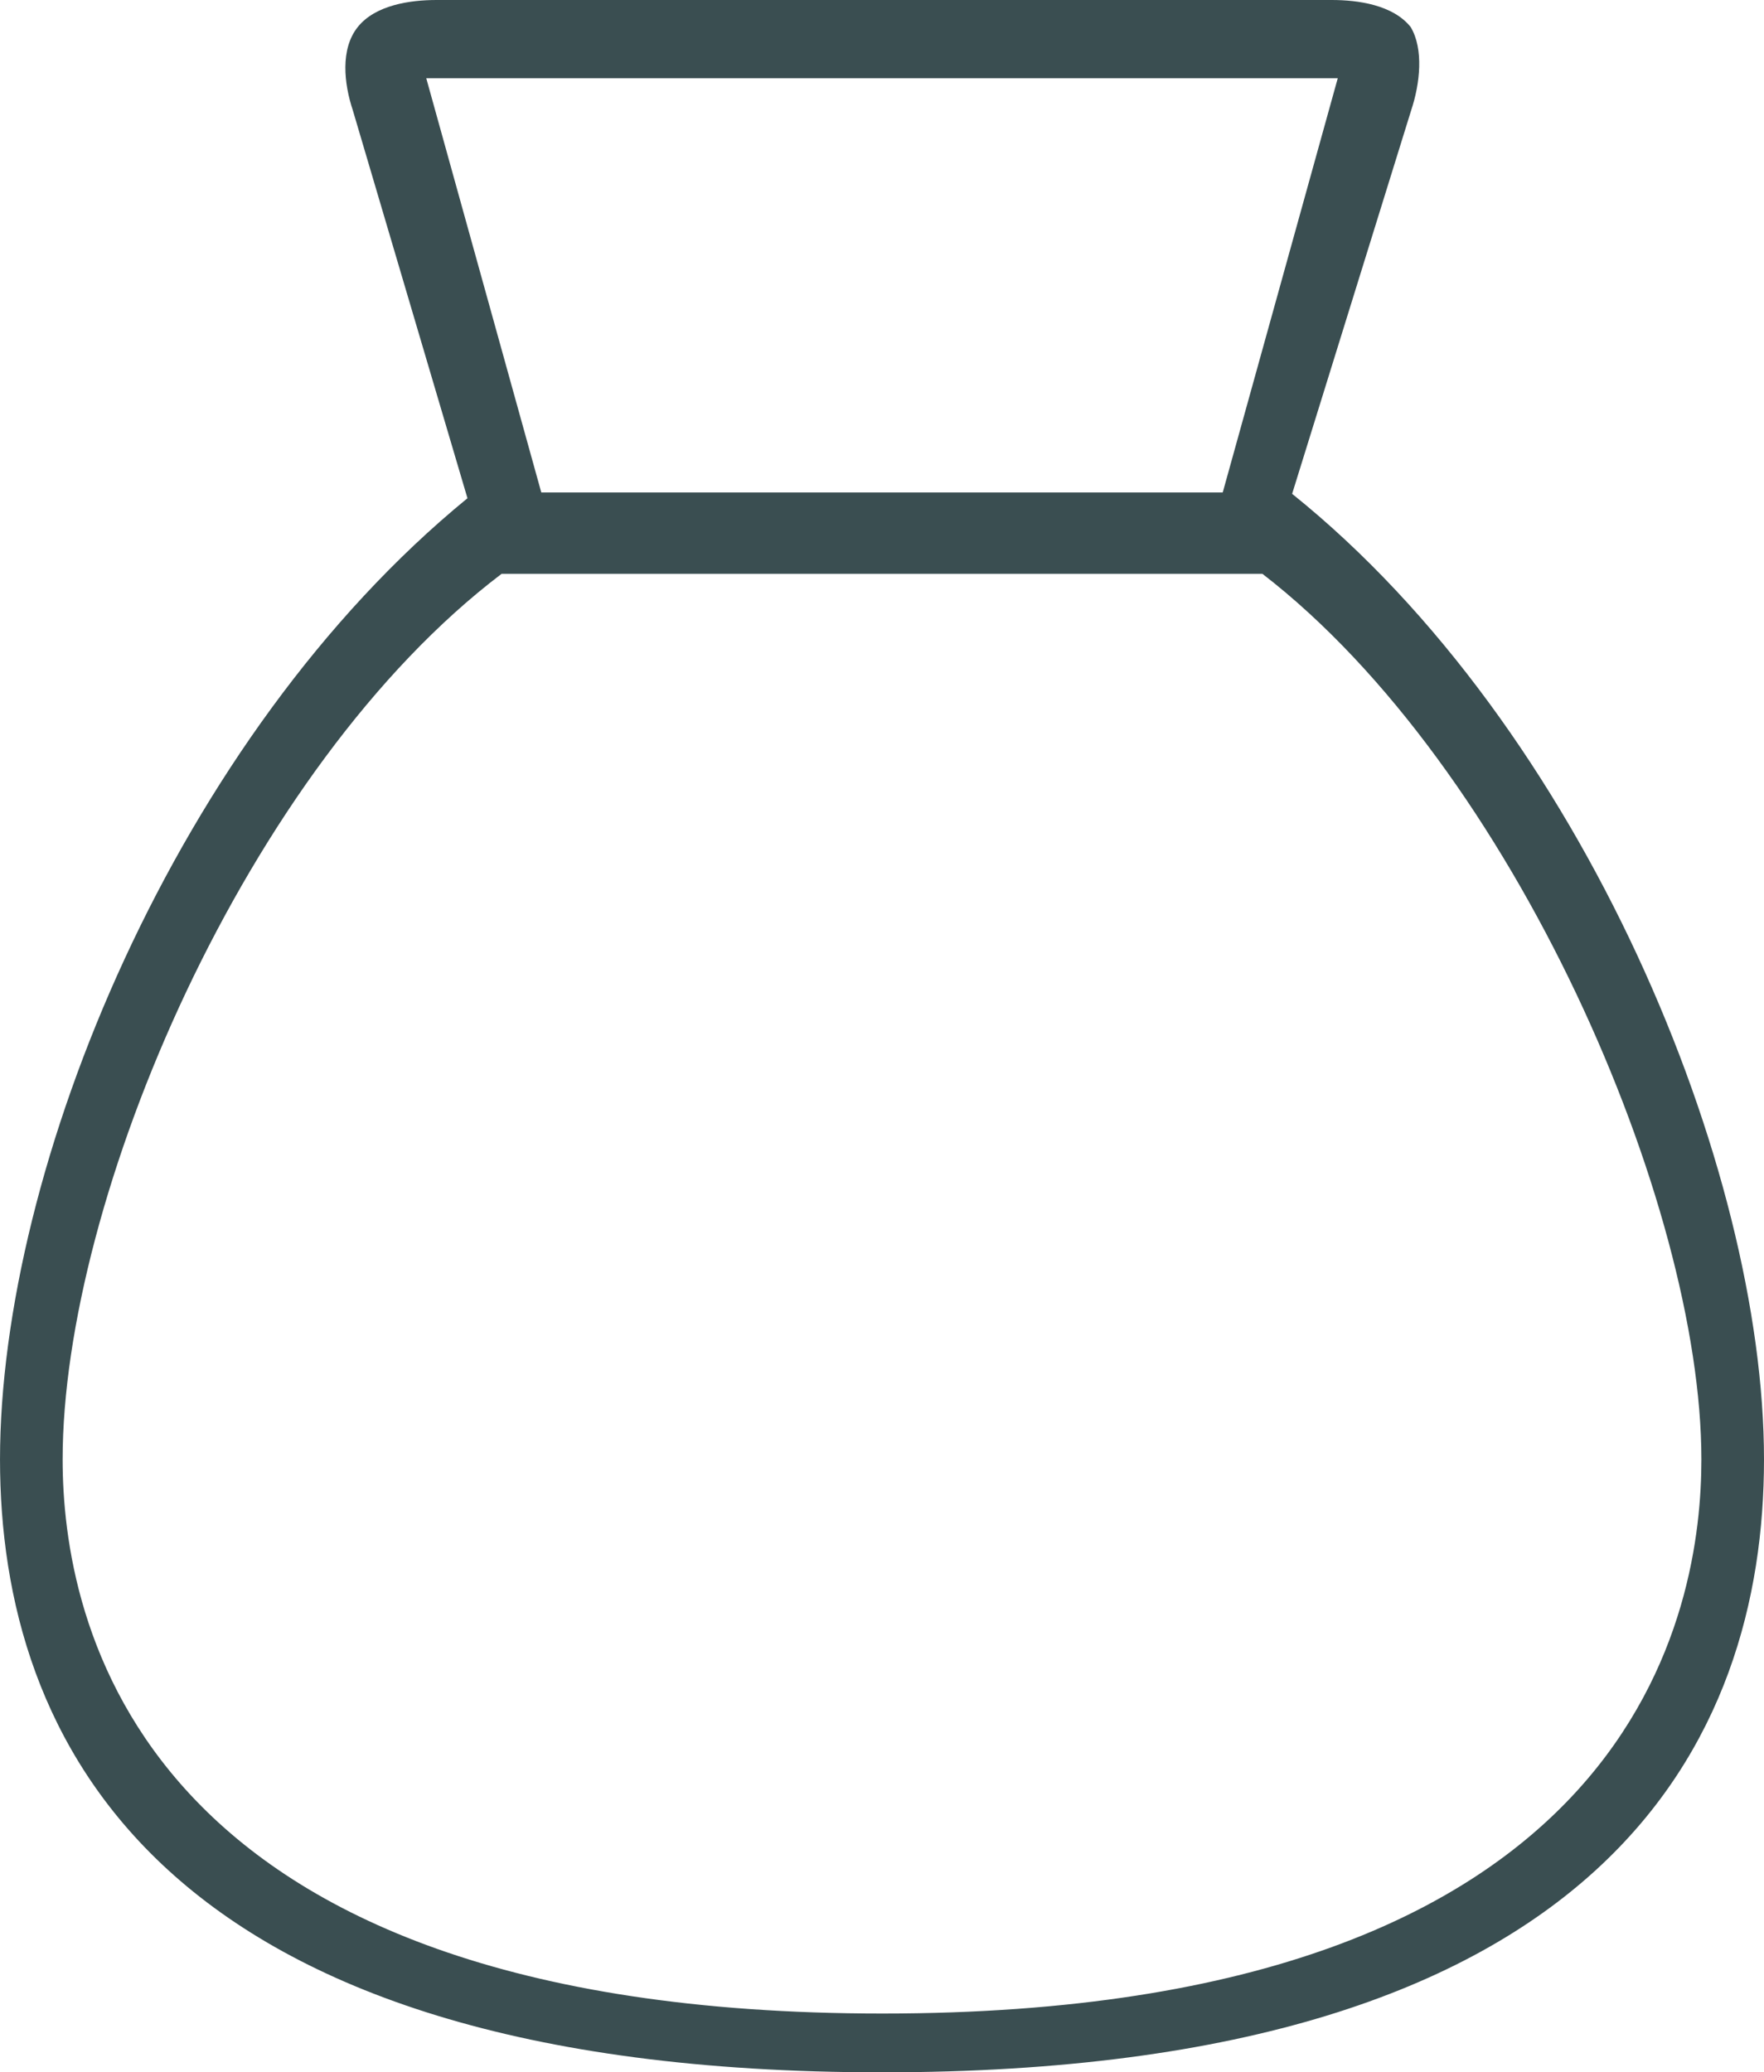 <?xml version="1.0" encoding="UTF-8" standalone="no"?>
<svg
   version="1.1"
   id="Layer_1"
   x="0px"
   y="0px"
   style="enable-background:new 0 0 501.333 501.333;"
   xml:space="preserve"
   viewBox="37.33 0 426.67 501.33"
   sodipodi:docname="bag.svg"
   inkscape:version="1.1.1 (c3084ef, 2021-09-22)"
   xmlns:inkscape="http://www.inkscape.org/namespaces/inkscape"
   xmlns:sodipodi="http://sodipodi.sourceforge.net/DTD/sodipodi-0.dtd"
   xmlns="http://www.w3.org/2000/svg"
   xmlns:svg="http://www.w3.org/2000/svg"><defs
   id="defs860" /><sodipodi:namedview
   id="namedview858"
   pagecolor="#505050"
   bordercolor="#eeeeee"
   borderopacity="1"
   inkscape:pageshadow="0"
   inkscape:pageopacity="0"
   inkscape:pagecheckerboard="0"
   showgrid="false"
   inkscape:zoom="3.1577245"
   inkscape:cx="213.91986"
   inkscape:cy="94.371753"
   inkscape:window-width="1680"
   inkscape:window-height="1050"
   inkscape:window-x="0"
   inkscape:window-y="0"
   inkscape:window-maximized="0"
   inkscape:current-layer="g853"
   showguides="false"><sodipodi:guide
     position="-187.076,4.632"
     orientation="-0.707,-0.707"
     id="guide973" /></sodipodi:namedview>
<g
   id="g855">
	<g
   id="g853">
		<path
   d="m 349.866,119.467 28.8,-92.8 c 2.133,-6.4 3.067,-14.8 -0.133,-20.133 C 374.266,1.2 365.866,0 359.466,0 H 142.933 c -6.4,0 -14.8,1.2 -19.067,6.533 -4.267,5.333 -3.333,13.733 -1.2,20.133 l 27.733,93.867 C 80,178.133 37.333,282.667 37.333,353.066 c 0,67.2 37.333,148.267 213.333,148.267 176,0 213.334,-81.067 213.334,-148.267 C 464,282.667 420.266,176 349.866,119.467 Z M 360.903,18.924 333.078,119.138 H 168.257 L 140.432,18.924 Z M 250.77,487.11 c -181.666,0 -198.291,-96.12 -198.291,-134.044 0,-62.933 44.311,-167.315 106.178,-214.248 h 184.021 c 60.8,46.933 106.178,152.381 106.178,214.248 0,34.613 -13.771,134.044 -198.086,134.044 z"
   fill="#3a4e51"
   id="path851"
   sodipodi:nodetypes="cccsssccsssccccccssccss" />
	</g>
</g>
</svg>
